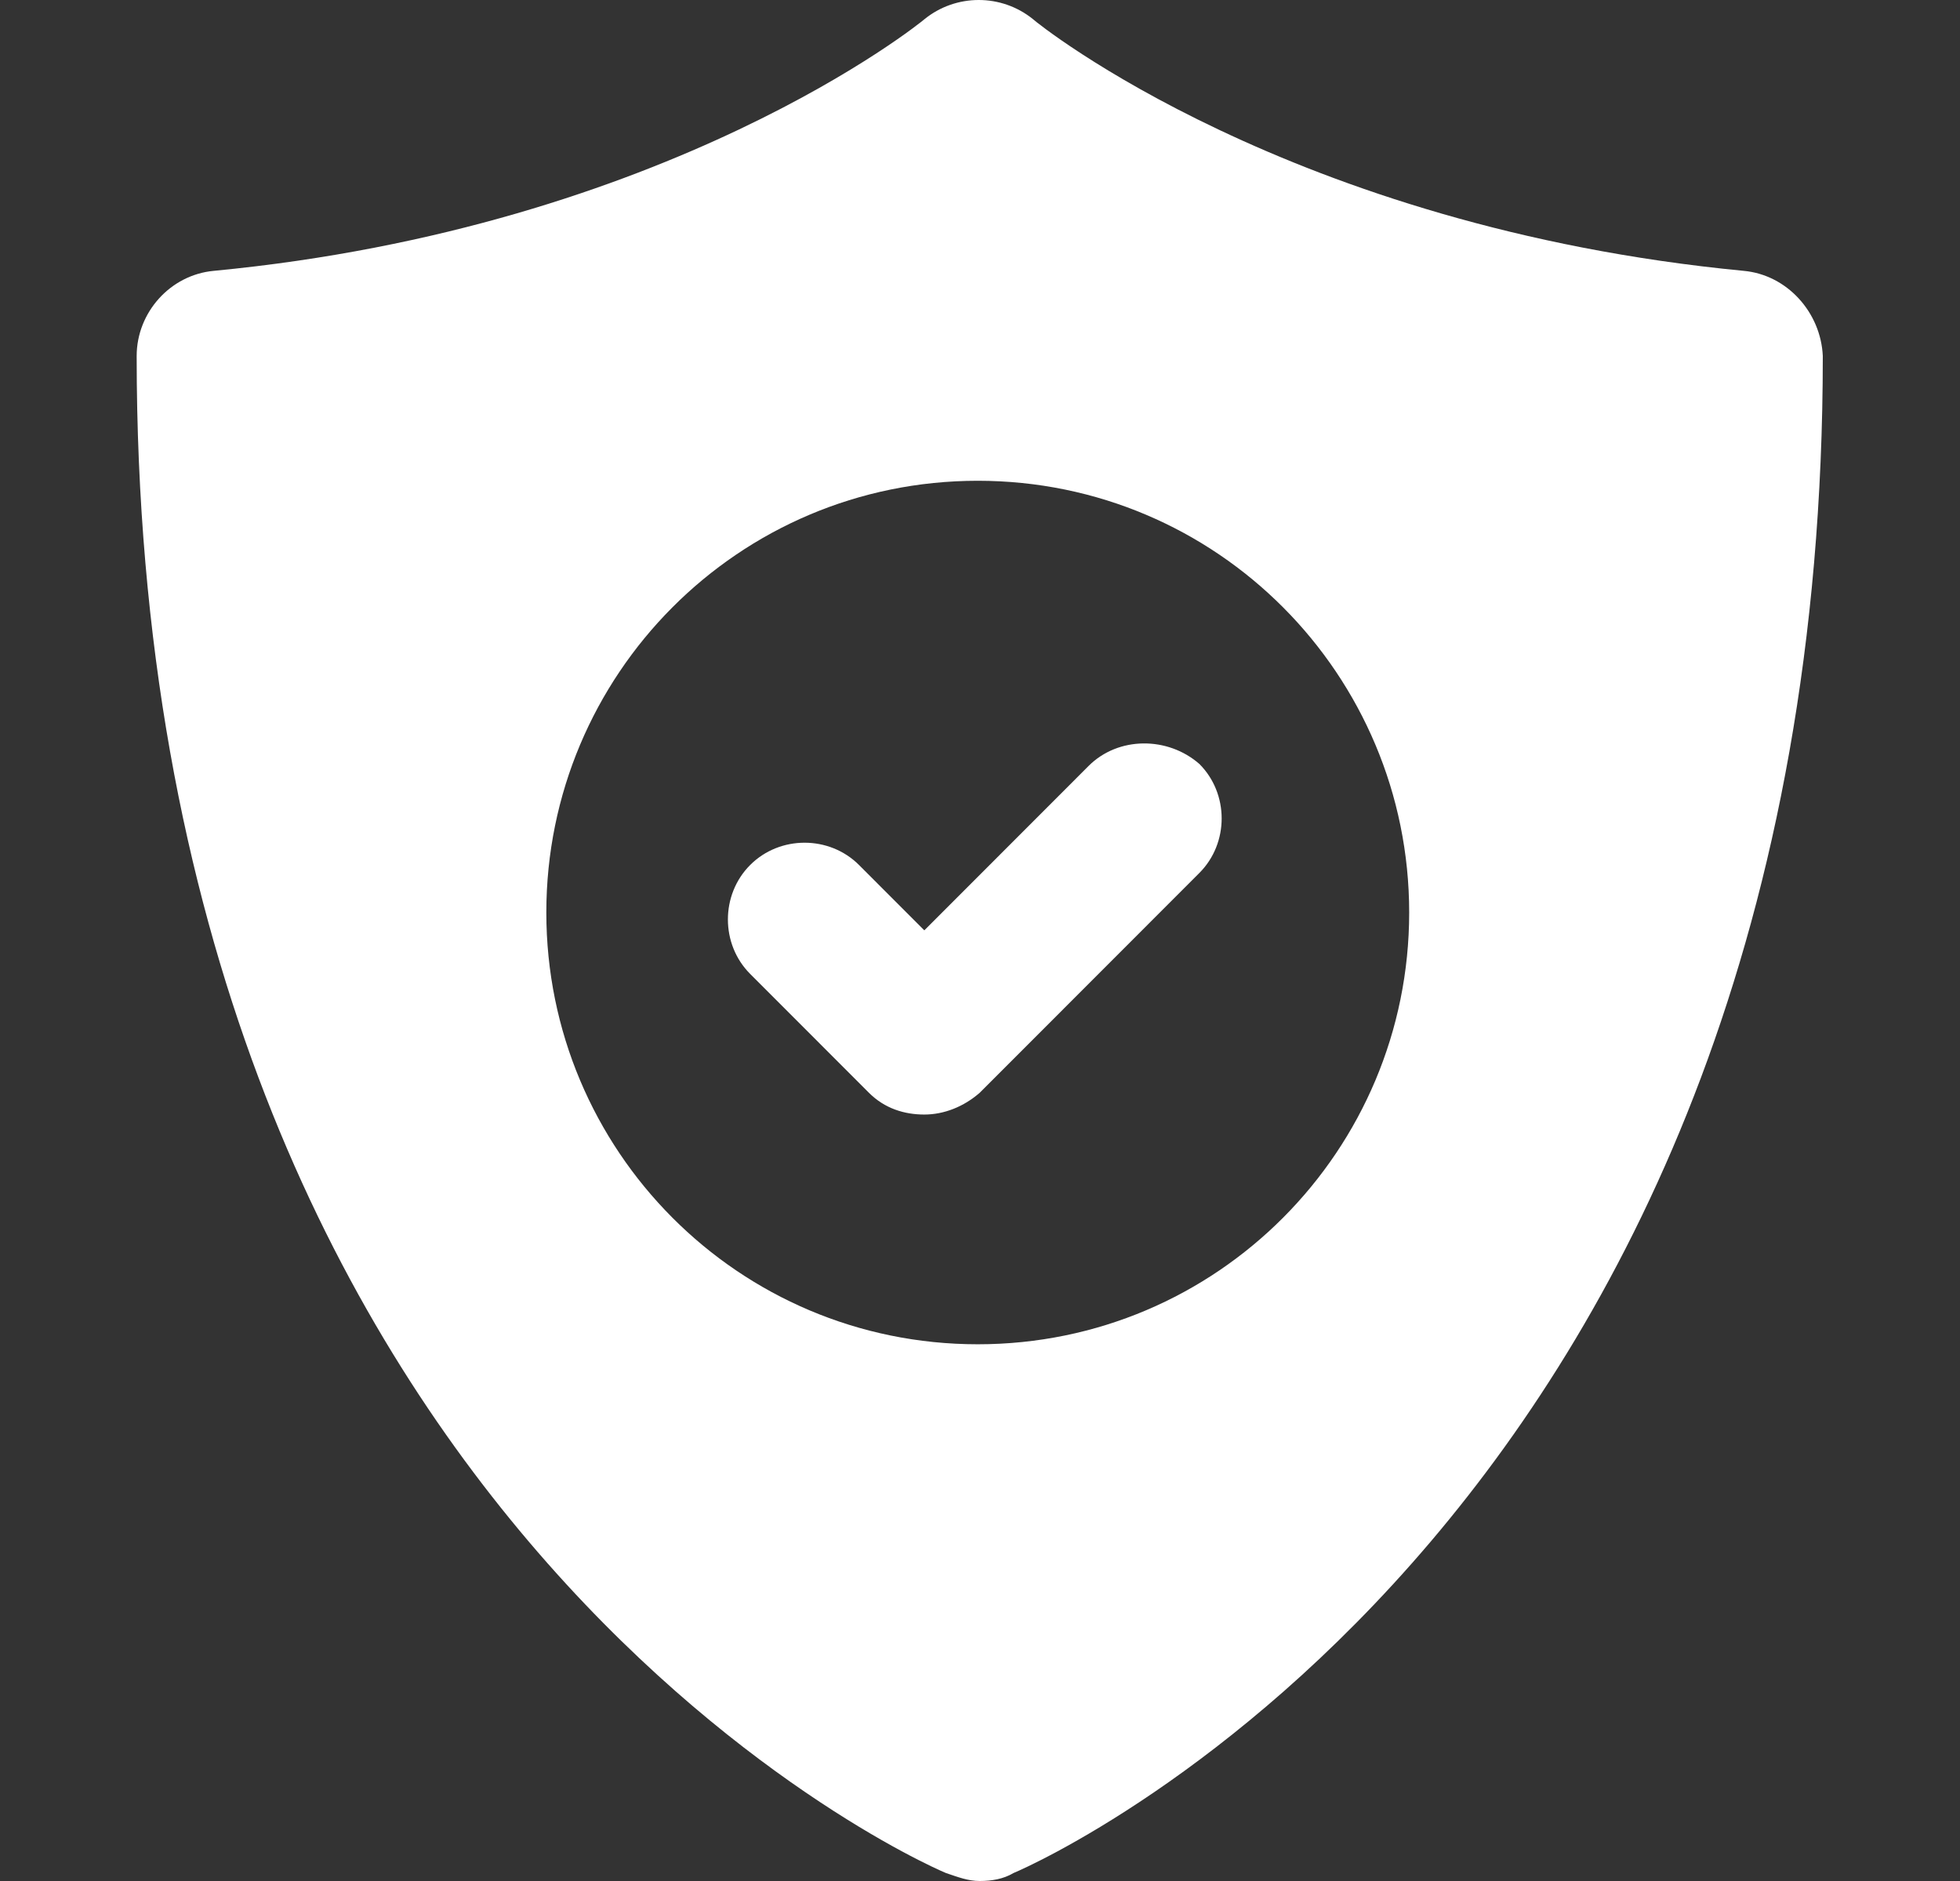 <?xml version="1.0" encoding="UTF-8"?> <svg xmlns="http://www.w3.org/2000/svg" width="1807" height="1734" viewBox="0 0 1807 1734" fill="none"><rect x="0" y="0" width="1807" height="1734" fill="#333333" stroke="none"/><path d="M1607.53 249.67C1189.71 209.504 956.165 21.453 952.516 17.801C923.324 -5.934 881.359 -5.934 852.167 17.801C850.342 19.627 616.801 209.504 197.157 249.67C157.017 253.322 126 288.011 126 328.177C126 1390.76 841.219 1713.92 872.237 1726.7C883.184 1730.35 892.307 1734 903.254 1734C914.201 1734 925.148 1732.17 934.271 1726.7C965.288 1713.92 1680.51 1390.76 1680.51 328.177C1678.68 288.011 1647.67 253.322 1607.53 249.67ZM901.429 1239.22C680.66 1239.22 503.68 1060.3 503.68 841.211C503.68 622.122 680.66 443.199 901.429 443.199C1122.2 443.199 1299.18 622.122 1299.18 841.211C1299.18 1060.3 1122.2 1239.22 901.429 1239.22Z" fill="white"></path><path d="M1003.6 706.106L852.166 857.642L791.956 797.393C764.588 770.007 718.974 770.007 691.606 797.393C664.238 824.779 664.238 870.423 691.606 897.809L801.079 1007.35C815.675 1021.96 833.92 1027.44 852.166 1027.44C870.411 1027.44 888.656 1020.13 903.253 1007.35L1105.78 804.696C1133.14 777.31 1133.14 731.666 1105.78 704.28C1076.58 678.72 1030.97 678.72 1003.6 706.106Z" fill="white"></path></svg> 